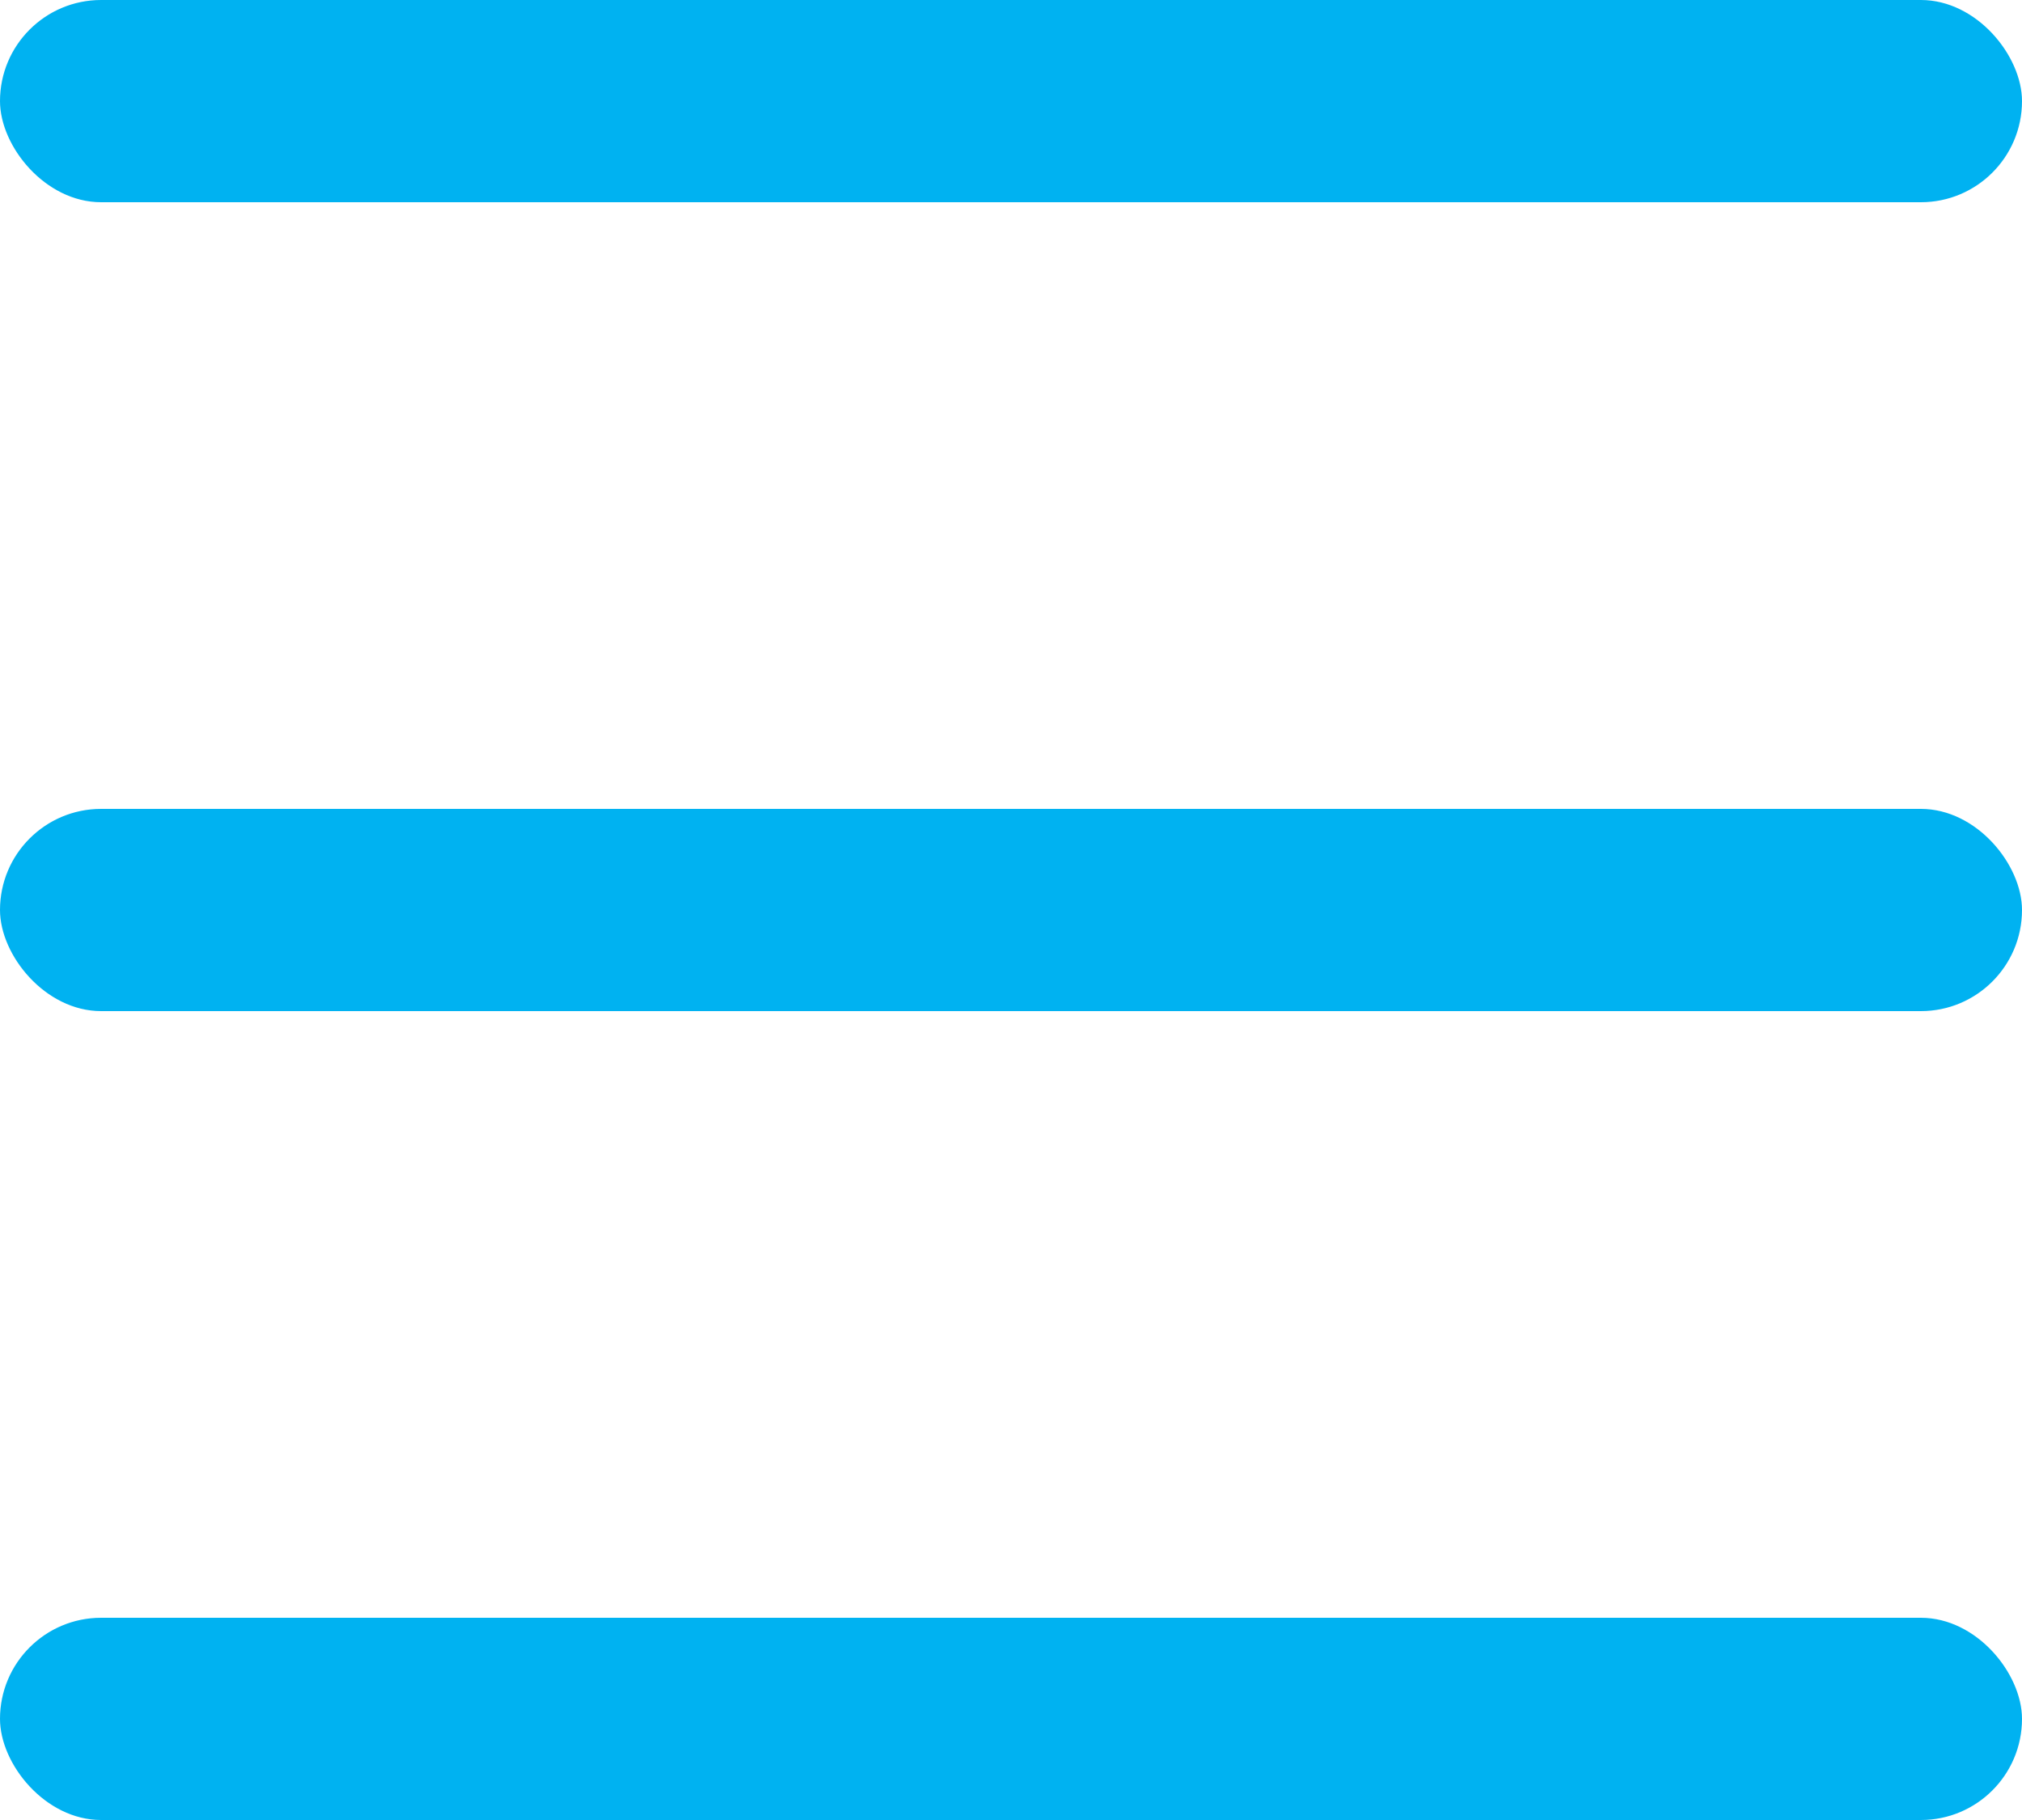<?xml version="1.0" encoding="UTF-8"?>
<svg width="20px" height="18px" viewBox="0 0 20 18" version="1.1" xmlns="http://www.w3.org/2000/svg" xmlns:xlink="http://www.w3.org/1999/xlink">
    <title>Menu</title>
    <g id="MOBILE" stroke="none" stroke-width="1" fill="none" fill-rule="evenodd">
        <g id="01_Landing_B1_Dropdown" transform="translate(-277, -20)" fill="#00B2F1">
            <g id="Menu" transform="translate(277, 20)">
                <rect id="Rectangle" x="0" y="0" width="20" height="2" rx="1"></rect>
                <rect id="Rectangle" x="0" y="8" width="20" height="2" rx="1"></rect>
                <rect id="Rectangle" x="0" y="16" width="20" height="2" rx="1"></rect>
            </g>
        </g>
    </g>
</svg>